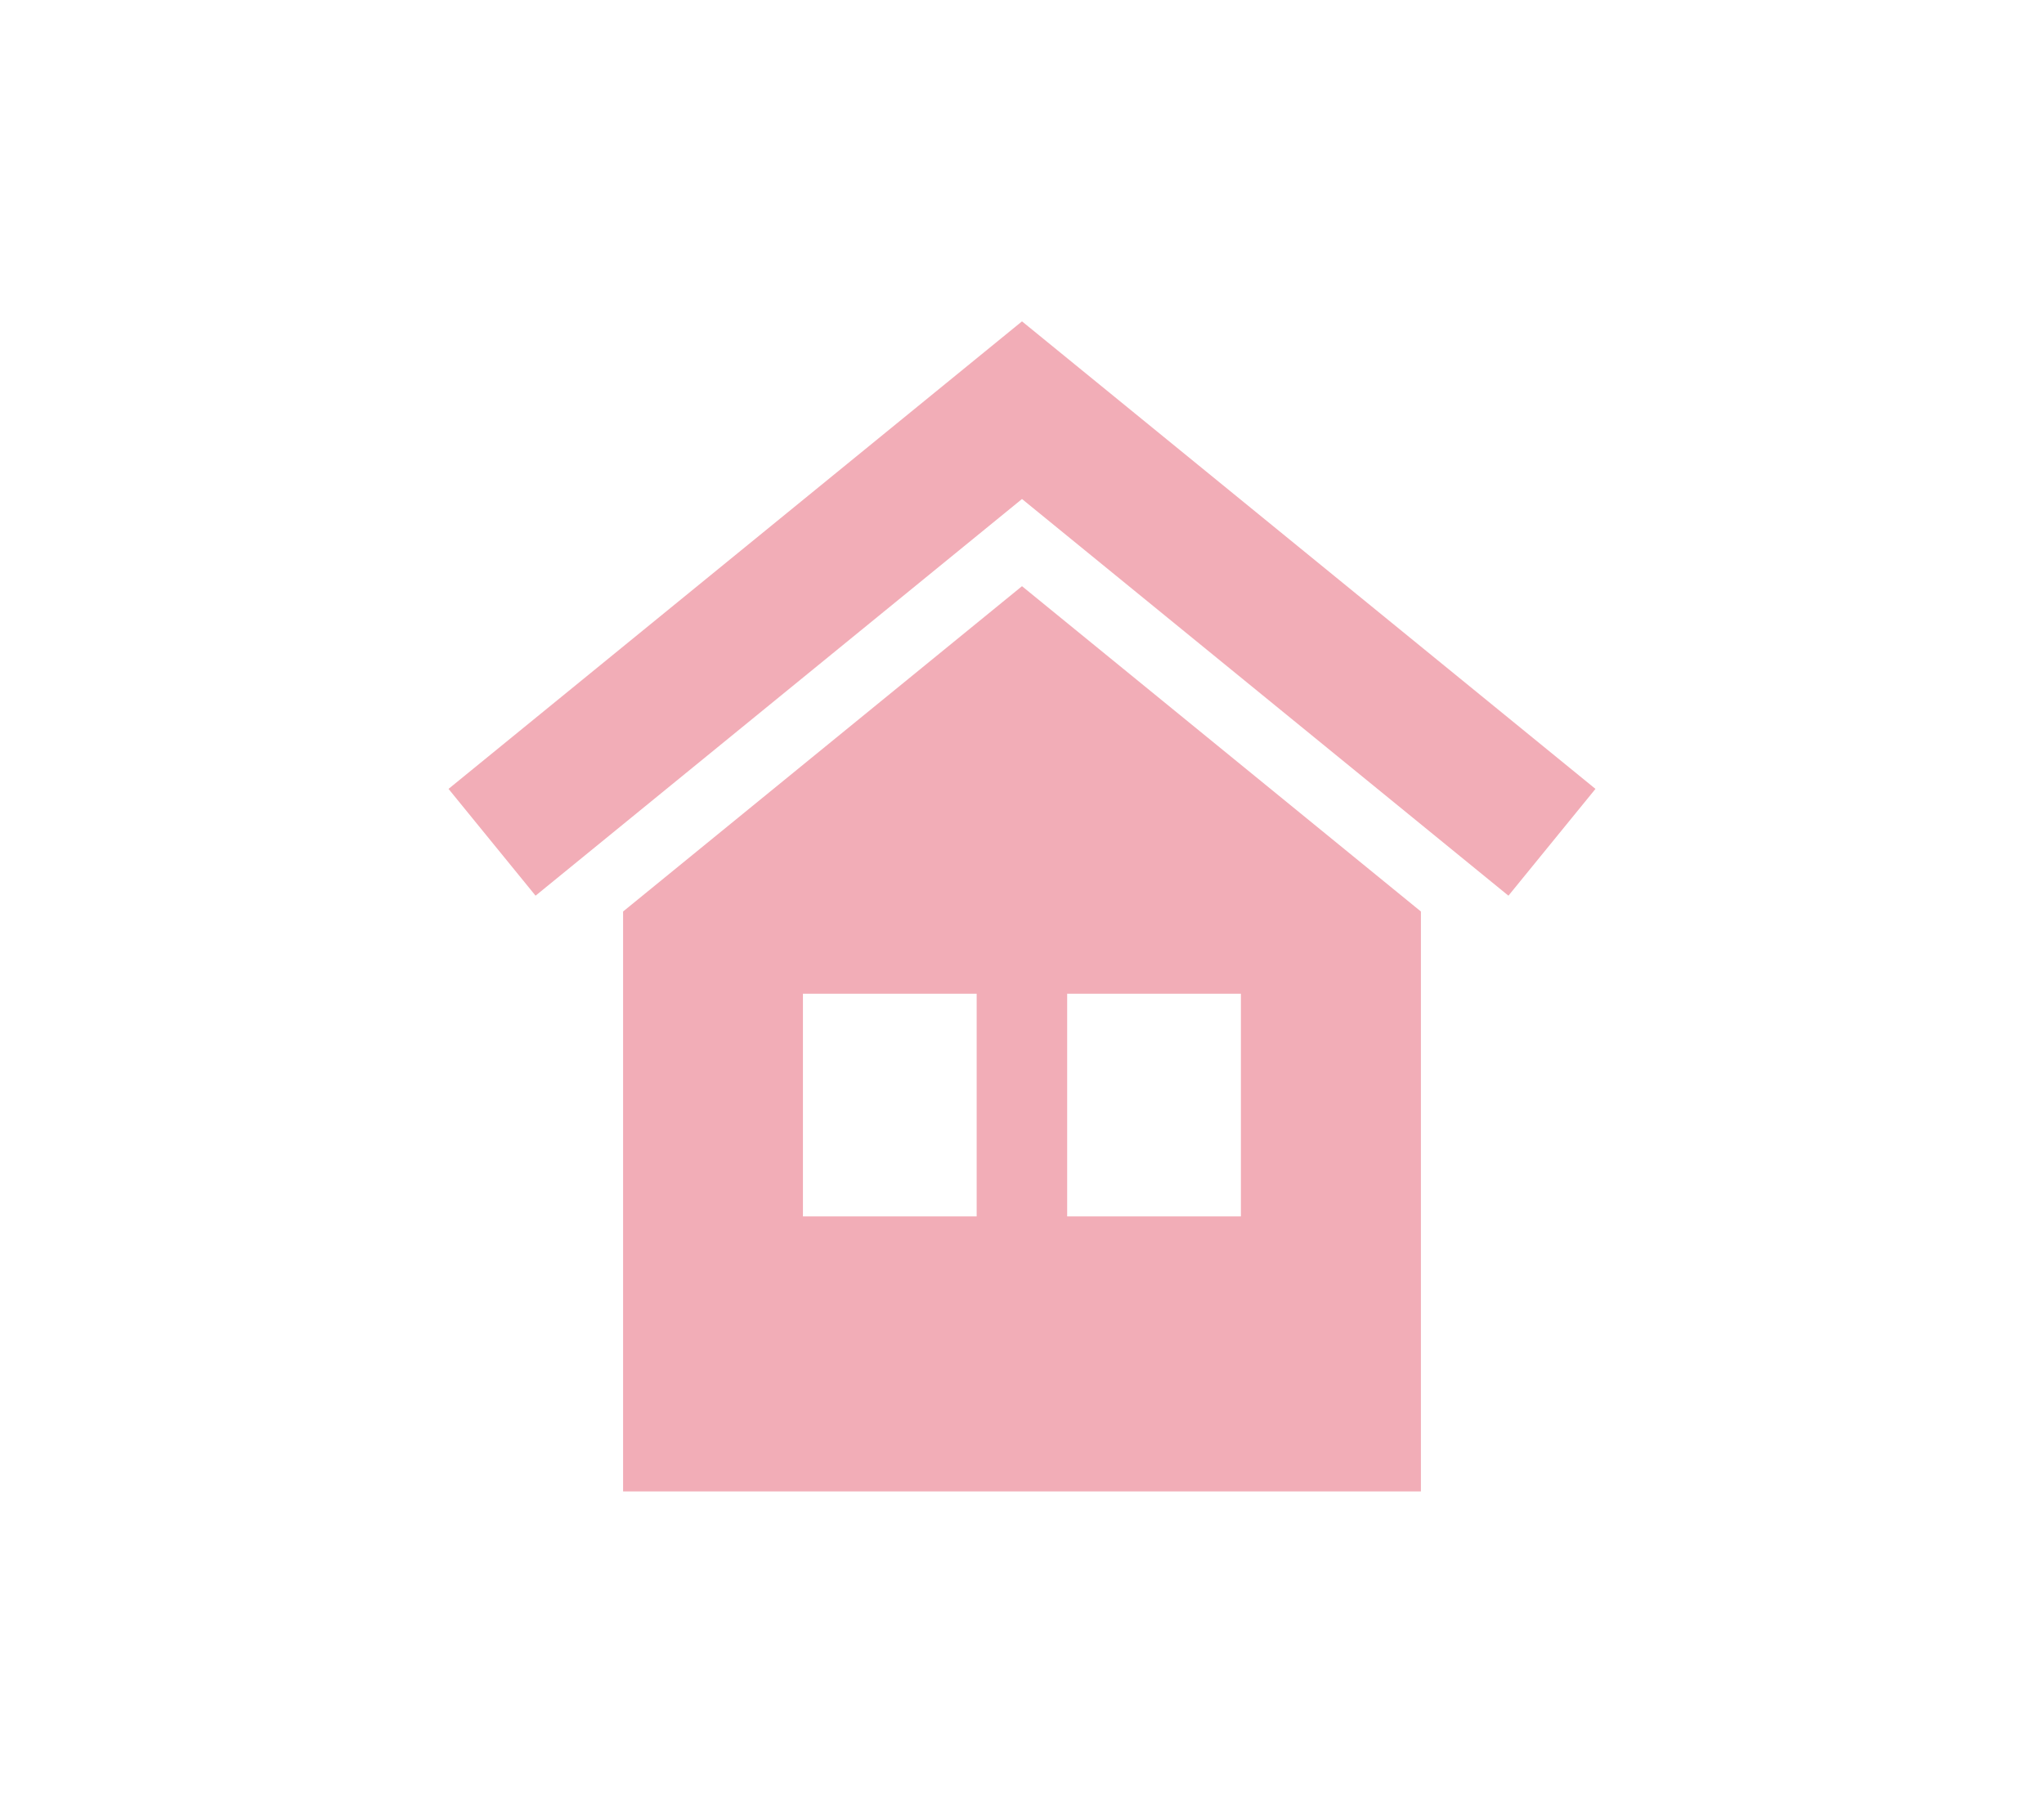 <?xml version="1.0" encoding="UTF-8"?><svg id="_レイヤー_2" xmlns="http://www.w3.org/2000/svg" viewBox="0 0 124 110"><defs><style>.cls-1{fill:none;}.cls-2{fill:#f2adb7;}</style></defs><g id="_レイヤー_1-2"><g><g><polygon class="cls-2" points="91.51 54.35 96.79 47.87 62 19.5 27.21 47.87 32.49 54.35 62 30.28 91.51 54.35"/><path class="cls-2" d="M62,35.57l-24.2,19.74v35.19h48.4V55.31l-24.2-19.74Zm-2.75,38.24h-10.54v-13.51h10.54v13.51Zm16.03,0h-10.54v-13.51h10.54v13.51Z"/></g><rect class="cls-1" width="124" height="110"/></g></g></svg>